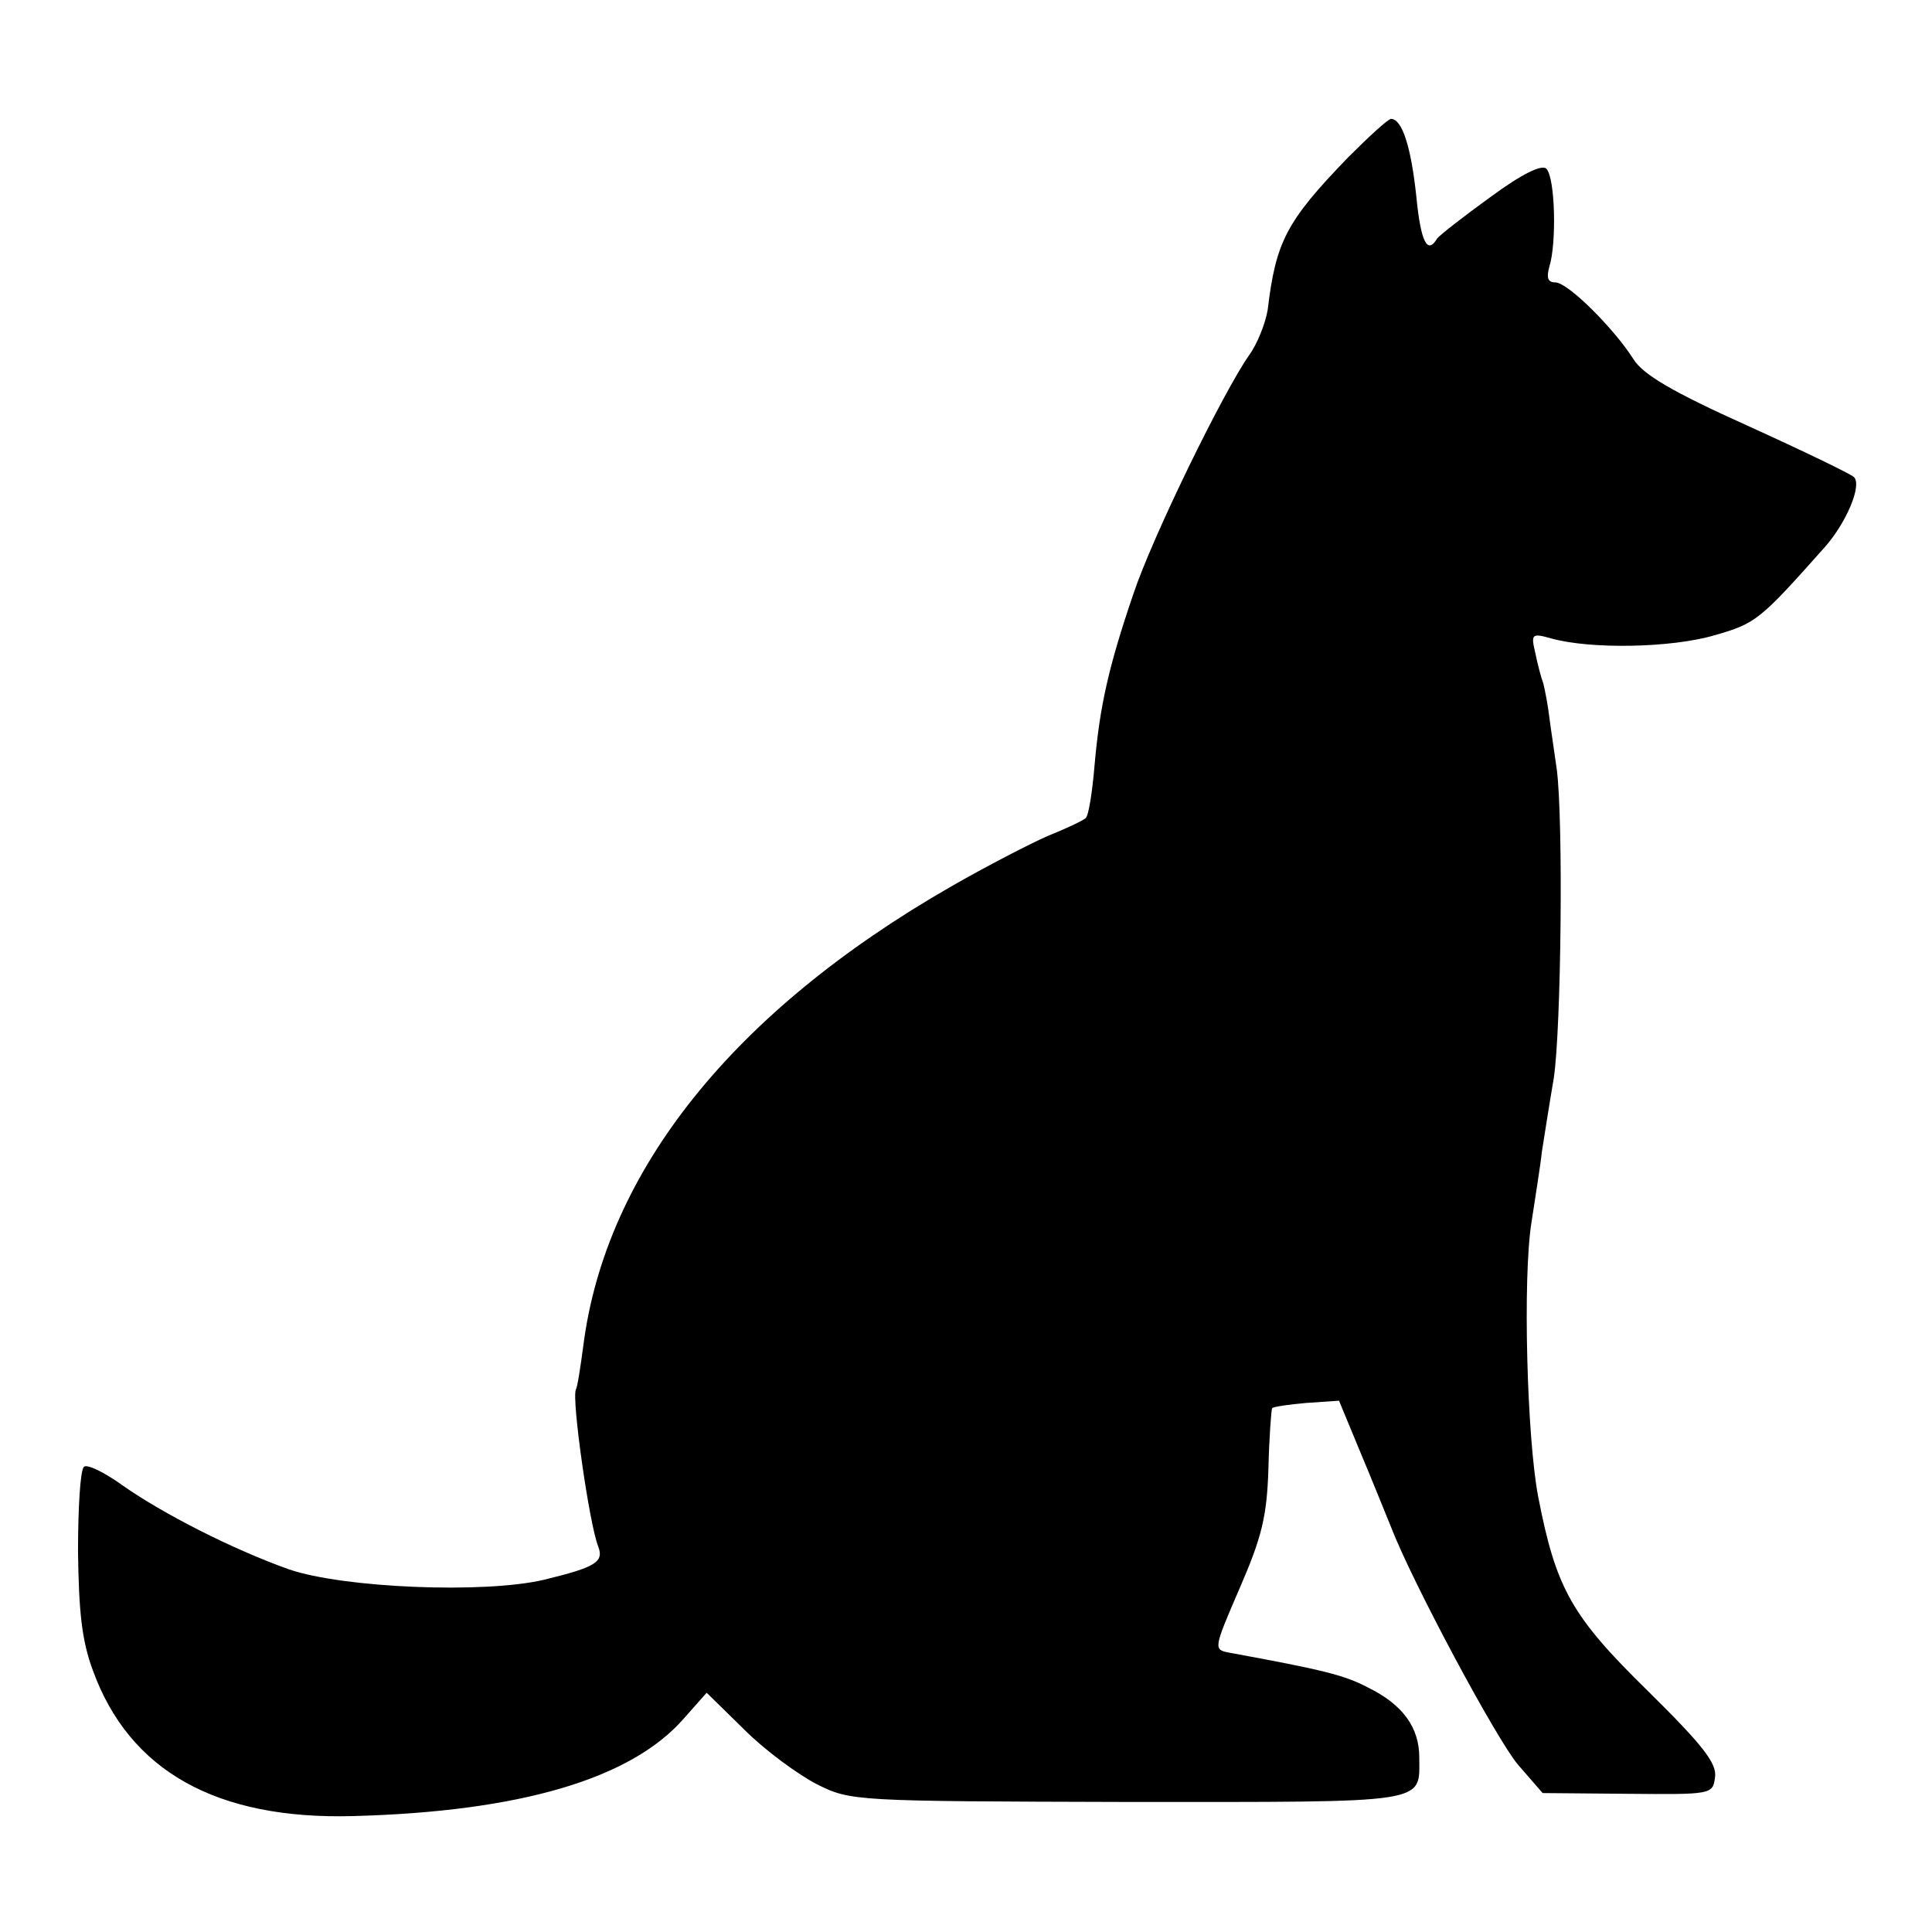 <?xml version="1.0" standalone="no"?>
<!DOCTYPE svg PUBLIC "-//W3C//DTD SVG 20010904//EN"
 "http://www.w3.org/TR/2001/REC-SVG-20010904/DTD/svg10.dtd">
<svg version="1.0" xmlns="http://www.w3.org/2000/svg"
 width="260pt" height="260pt" viewBox="0 0 260 260"
 preserveAspectRatio="xMidYMid meet">
<g transform="translate(0,260) scale(0.1,-0.1)"
fill="#000000" stroke="none">
<path d="M1814 2388 c-83 -86 -97 -113 -108 -205 -3 -18 -14 -46 -25 -61 -35
-50 -130 -244 -156 -322 -33 -97 -45 -150 -52 -230 -3 -36 -8 -68 -12 -71 -3
-3 -26 -14 -51 -24 -25 -11 -83 -41 -130 -68 -293 -168 -465 -383 -495 -618
-4 -30 -8 -56 -10 -59 -6 -12 18 -181 30 -211 8 -21 -3 -28 -73 -45 -81 -19
-270 -11 -343 14 -76 27 -170 75 -224 113 -25 18 -48 29 -52 25 -5 -4 -8 -56
-8 -114 1 -80 5 -120 20 -160 49 -135 166 -201 350 -196 225 6 374 50 445 131
l31 35 51 -50 c28 -28 72 -60 97 -73 46 -23 50 -23 419 -24 409 0 392 -3 392
60 0 40 -22 71 -69 94 -32 17 -62 24 -187 47 -21 4 -21 5 14 86 30 69 37 97
39 162 1 43 4 80 5 81 2 2 23 5 46 7 l44 3 29 -70 c16 -38 34 -83 41 -100 28
-73 142 -286 171 -320 l33 -38 114 -1 c113 -1 115 -1 118 22 3 19 -17 44 -91
117 -102 100 -123 137 -147 261 -15 78 -21 294 -9 369 5 33 12 76 14 95 3 19
10 64 16 99 10 66 13 348 4 416 -3 22 -8 54 -10 70 -2 17 -6 37 -8 45 -3 8 -8
27 -11 42 -6 25 -4 26 21 19 53 -15 162 -13 220 4 56 16 61 20 149 119 29 33
50 83 39 94 -4 4 -68 35 -143 69 -102 46 -141 69 -154 90 -26 41 -88 103 -105
103 -10 0 -12 6 -8 21 10 31 8 120 -4 132 -6 6 -33 -7 -75 -38 -36 -26 -68
-51 -72 -56 -13 -22 -22 -5 -28 57 -7 66 -19 104 -34 104 -4 0 -30 -24 -58
-52z"/>
</g>
</svg>
